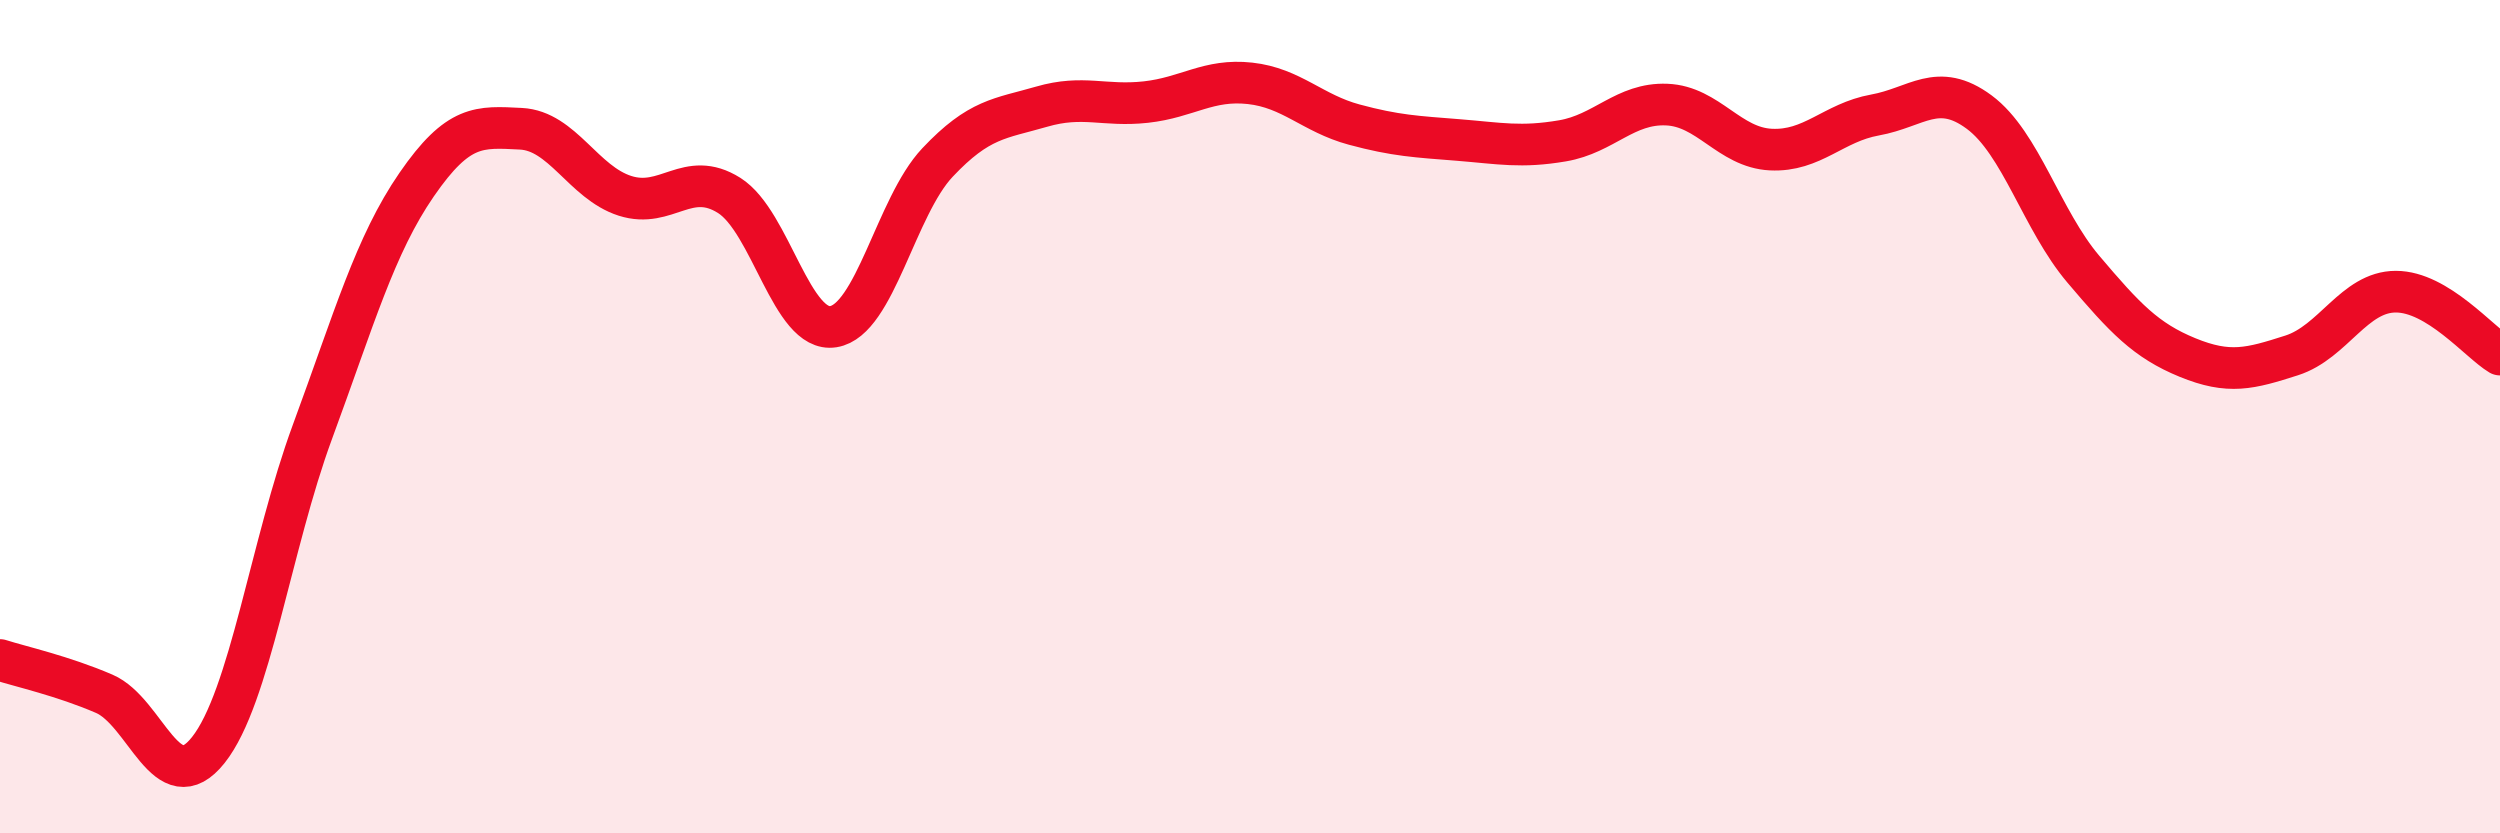 
    <svg width="60" height="20" viewBox="0 0 60 20" xmlns="http://www.w3.org/2000/svg">
      <path
        d="M 0,15.84 C 0.5,16 1.5,16.22 2.5,16.65 C 3.5,17.08 4,19.26 5,18 C 6,16.74 6.5,13.07 7.5,10.36 C 8.5,7.65 9,5.88 10,4.43 C 11,2.98 11.5,3.04 12.5,3.09 C 13.5,3.14 14,4.38 15,4.7 C 16,5.02 16.5,4.06 17.5,4.69 C 18.5,5.32 19,8 20,7.84 C 21,7.68 21.5,4.96 22.5,3.9 C 23.5,2.84 24,2.85 25,2.56 C 26,2.27 26.5,2.56 27.5,2.45 C 28.5,2.34 29,1.89 30,2 C 31,2.11 31.5,2.72 32.5,2.99 C 33.5,3.26 34,3.28 35,3.36 C 36,3.44 36.5,3.55 37.5,3.38 C 38.5,3.21 39,2.47 40,2.51 C 41,2.55 41.5,3.54 42.5,3.59 C 43.5,3.64 44,2.94 45,2.76 C 46,2.58 46.5,1.95 47.5,2.69 C 48.5,3.43 49,5.28 50,6.46 C 51,7.64 51.5,8.17 52.5,8.58 C 53.5,8.99 54,8.85 55,8.53 C 56,8.21 56.5,7 57.5,7 C 58.5,7 59.5,8.21 60,8.51L60 20L0 20Z"
        fill="#EB0A25"
        opacity="0.1"
        stroke-linecap="round"
        stroke-linejoin="round"
      />
      <path
        d="M 0,15.84 C 0.5,16 1.5,16.22 2.5,16.65 C 3.5,17.08 4,19.26 5,18 C 6,16.74 6.5,13.07 7.5,10.36 C 8.5,7.65 9,5.88 10,4.43 C 11,2.98 11.5,3.04 12.5,3.09 C 13.5,3.14 14,4.38 15,4.7 C 16,5.02 16.5,4.06 17.5,4.69 C 18.5,5.32 19,8 20,7.84 C 21,7.68 21.5,4.96 22.5,3.9 C 23.5,2.84 24,2.85 25,2.56 C 26,2.27 26.5,2.56 27.5,2.45 C 28.5,2.34 29,1.89 30,2 C 31,2.11 31.5,2.72 32.5,2.99 C 33.5,3.26 34,3.28 35,3.36 C 36,3.44 36.5,3.55 37.5,3.38 C 38.5,3.21 39,2.47 40,2.51 C 41,2.55 41.5,3.54 42.5,3.59 C 43.5,3.64 44,2.94 45,2.76 C 46,2.58 46.5,1.95 47.5,2.69 C 48.5,3.43 49,5.28 50,6.46 C 51,7.64 51.5,8.17 52.5,8.58 C 53.5,8.99 54,8.85 55,8.53 C 56,8.21 56.5,7 57.5,7 C 58.5,7 59.5,8.21 60,8.51"
        stroke="#EB0A25"
        stroke-width="1"
        fill="none"
        stroke-linecap="round"
        stroke-linejoin="round"
      />
    </svg>
  